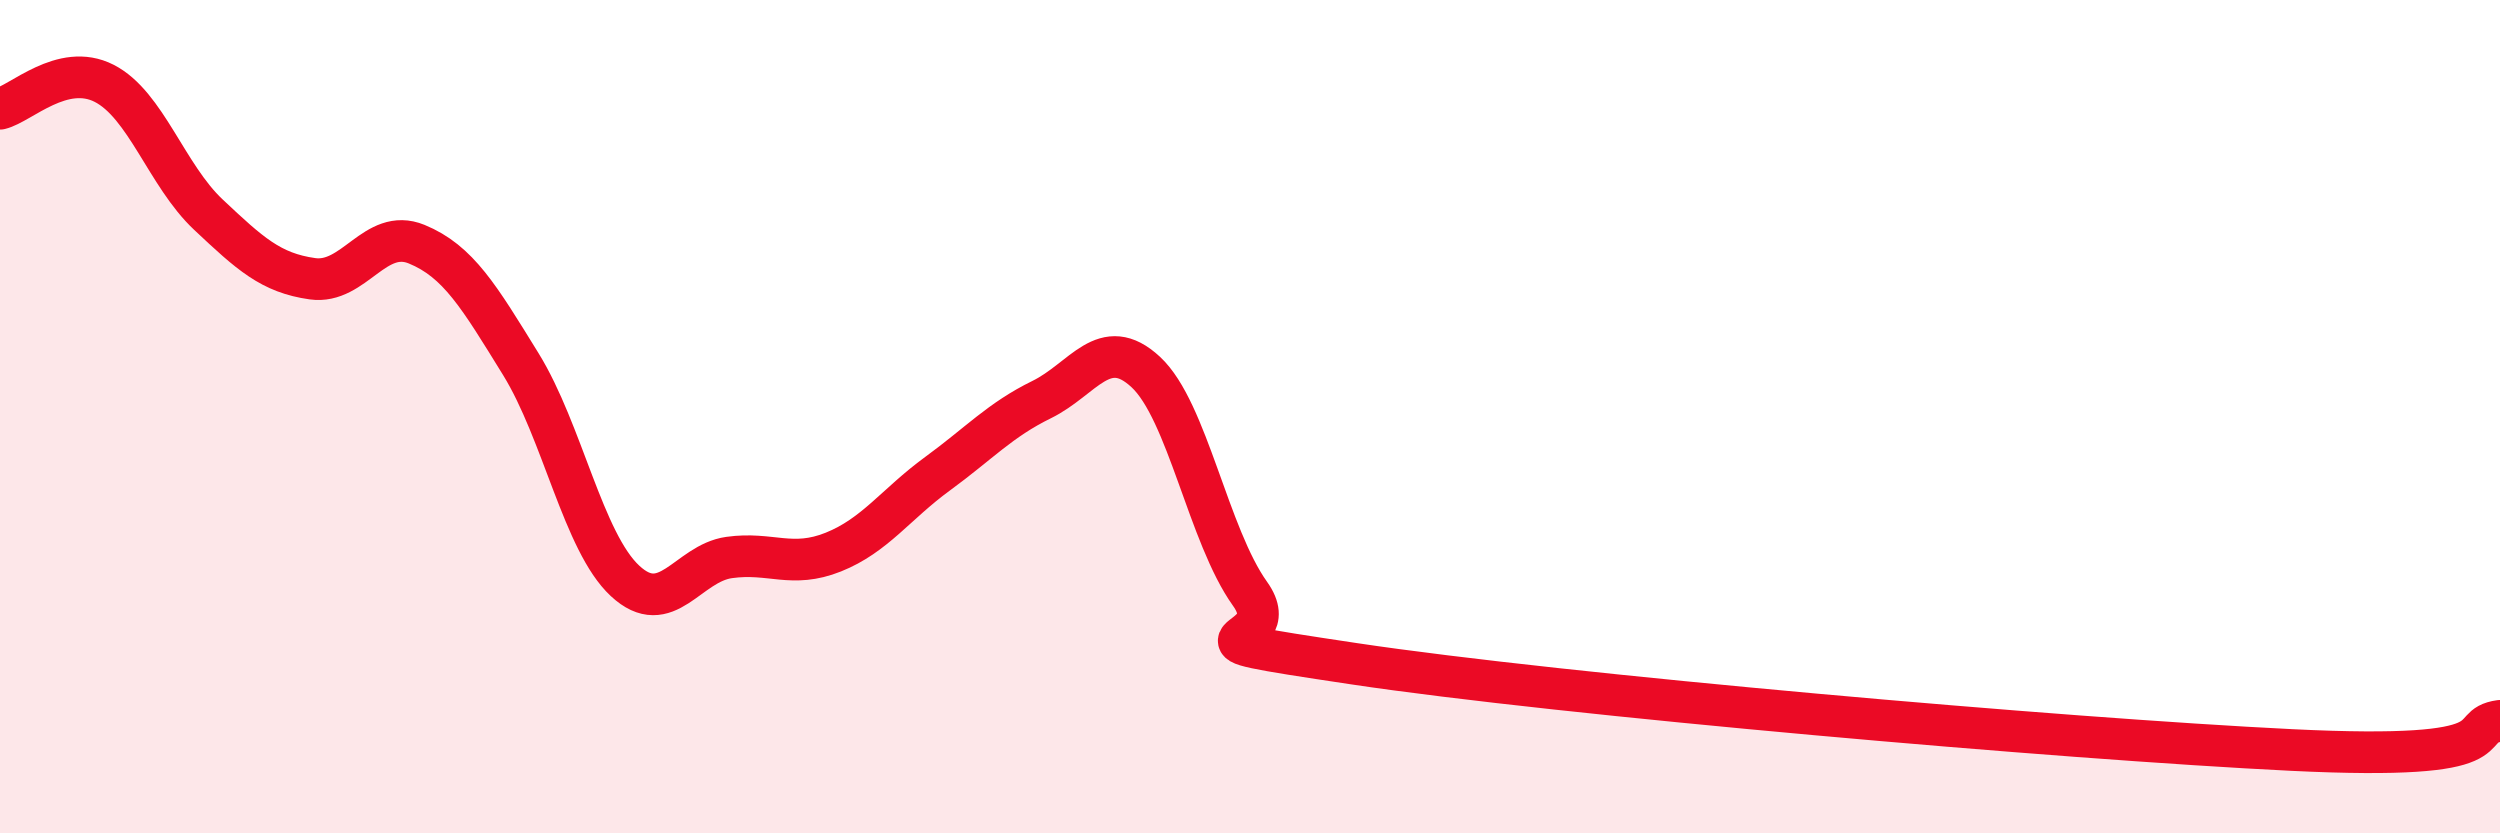 
    <svg width="60" height="20" viewBox="0 0 60 20" xmlns="http://www.w3.org/2000/svg">
      <path
        d="M 0,2.61 C 0.5,2.49 1.5,1.49 2.5,2 C 3.5,2.51 4,4.21 5,5.15 C 6,6.09 6.5,6.55 7.5,6.69 C 8.5,6.83 9,5.45 10,5.86 C 11,6.27 11.5,7.12 12.5,8.74 C 13.5,10.36 14,13.01 15,13.94 C 16,14.87 16.5,13.52 17.5,13.38 C 18.5,13.24 19,13.65 20,13.25 C 21,12.85 21.5,12.1 22.5,11.37 C 23.5,10.64 24,10.08 25,9.59 C 26,9.1 26.5,8 27.5,8.93 C 28.5,9.86 29,12.85 30,14.25 C 31,15.65 27.5,15.18 32.5,15.93 C 37.5,16.68 49.5,17.73 55,18 C 60.5,18.27 59,17.44 60,17.3L60 20L0 20Z"
        fill="#EB0A25"
        opacity="0.1"
        stroke-linecap="round"
        stroke-linejoin="round"
      />
      <path
        d="M 0,2.61 C 0.5,2.49 1.5,1.49 2.5,2 C 3.5,2.51 4,4.21 5,5.15 C 6,6.09 6.5,6.55 7.5,6.69 C 8.5,6.83 9,5.45 10,5.86 C 11,6.27 11.5,7.12 12.5,8.74 C 13.5,10.36 14,13.01 15,13.94 C 16,14.87 16.5,13.52 17.5,13.38 C 18.5,13.24 19,13.65 20,13.25 C 21,12.85 21.5,12.1 22.5,11.37 C 23.5,10.64 24,10.08 25,9.59 C 26,9.1 26.5,8 27.5,8.93 C 28.5,9.86 29,12.85 30,14.25 C 31,15.65 27.5,15.18 32.5,15.93 C 37.5,16.68 49.5,17.73 55,18 C 60.5,18.27 59,17.44 60,17.3"
        stroke="#EB0A25"
        stroke-width="1"
        fill="none"
        stroke-linecap="round"
        stroke-linejoin="round"
      />
    </svg>
  